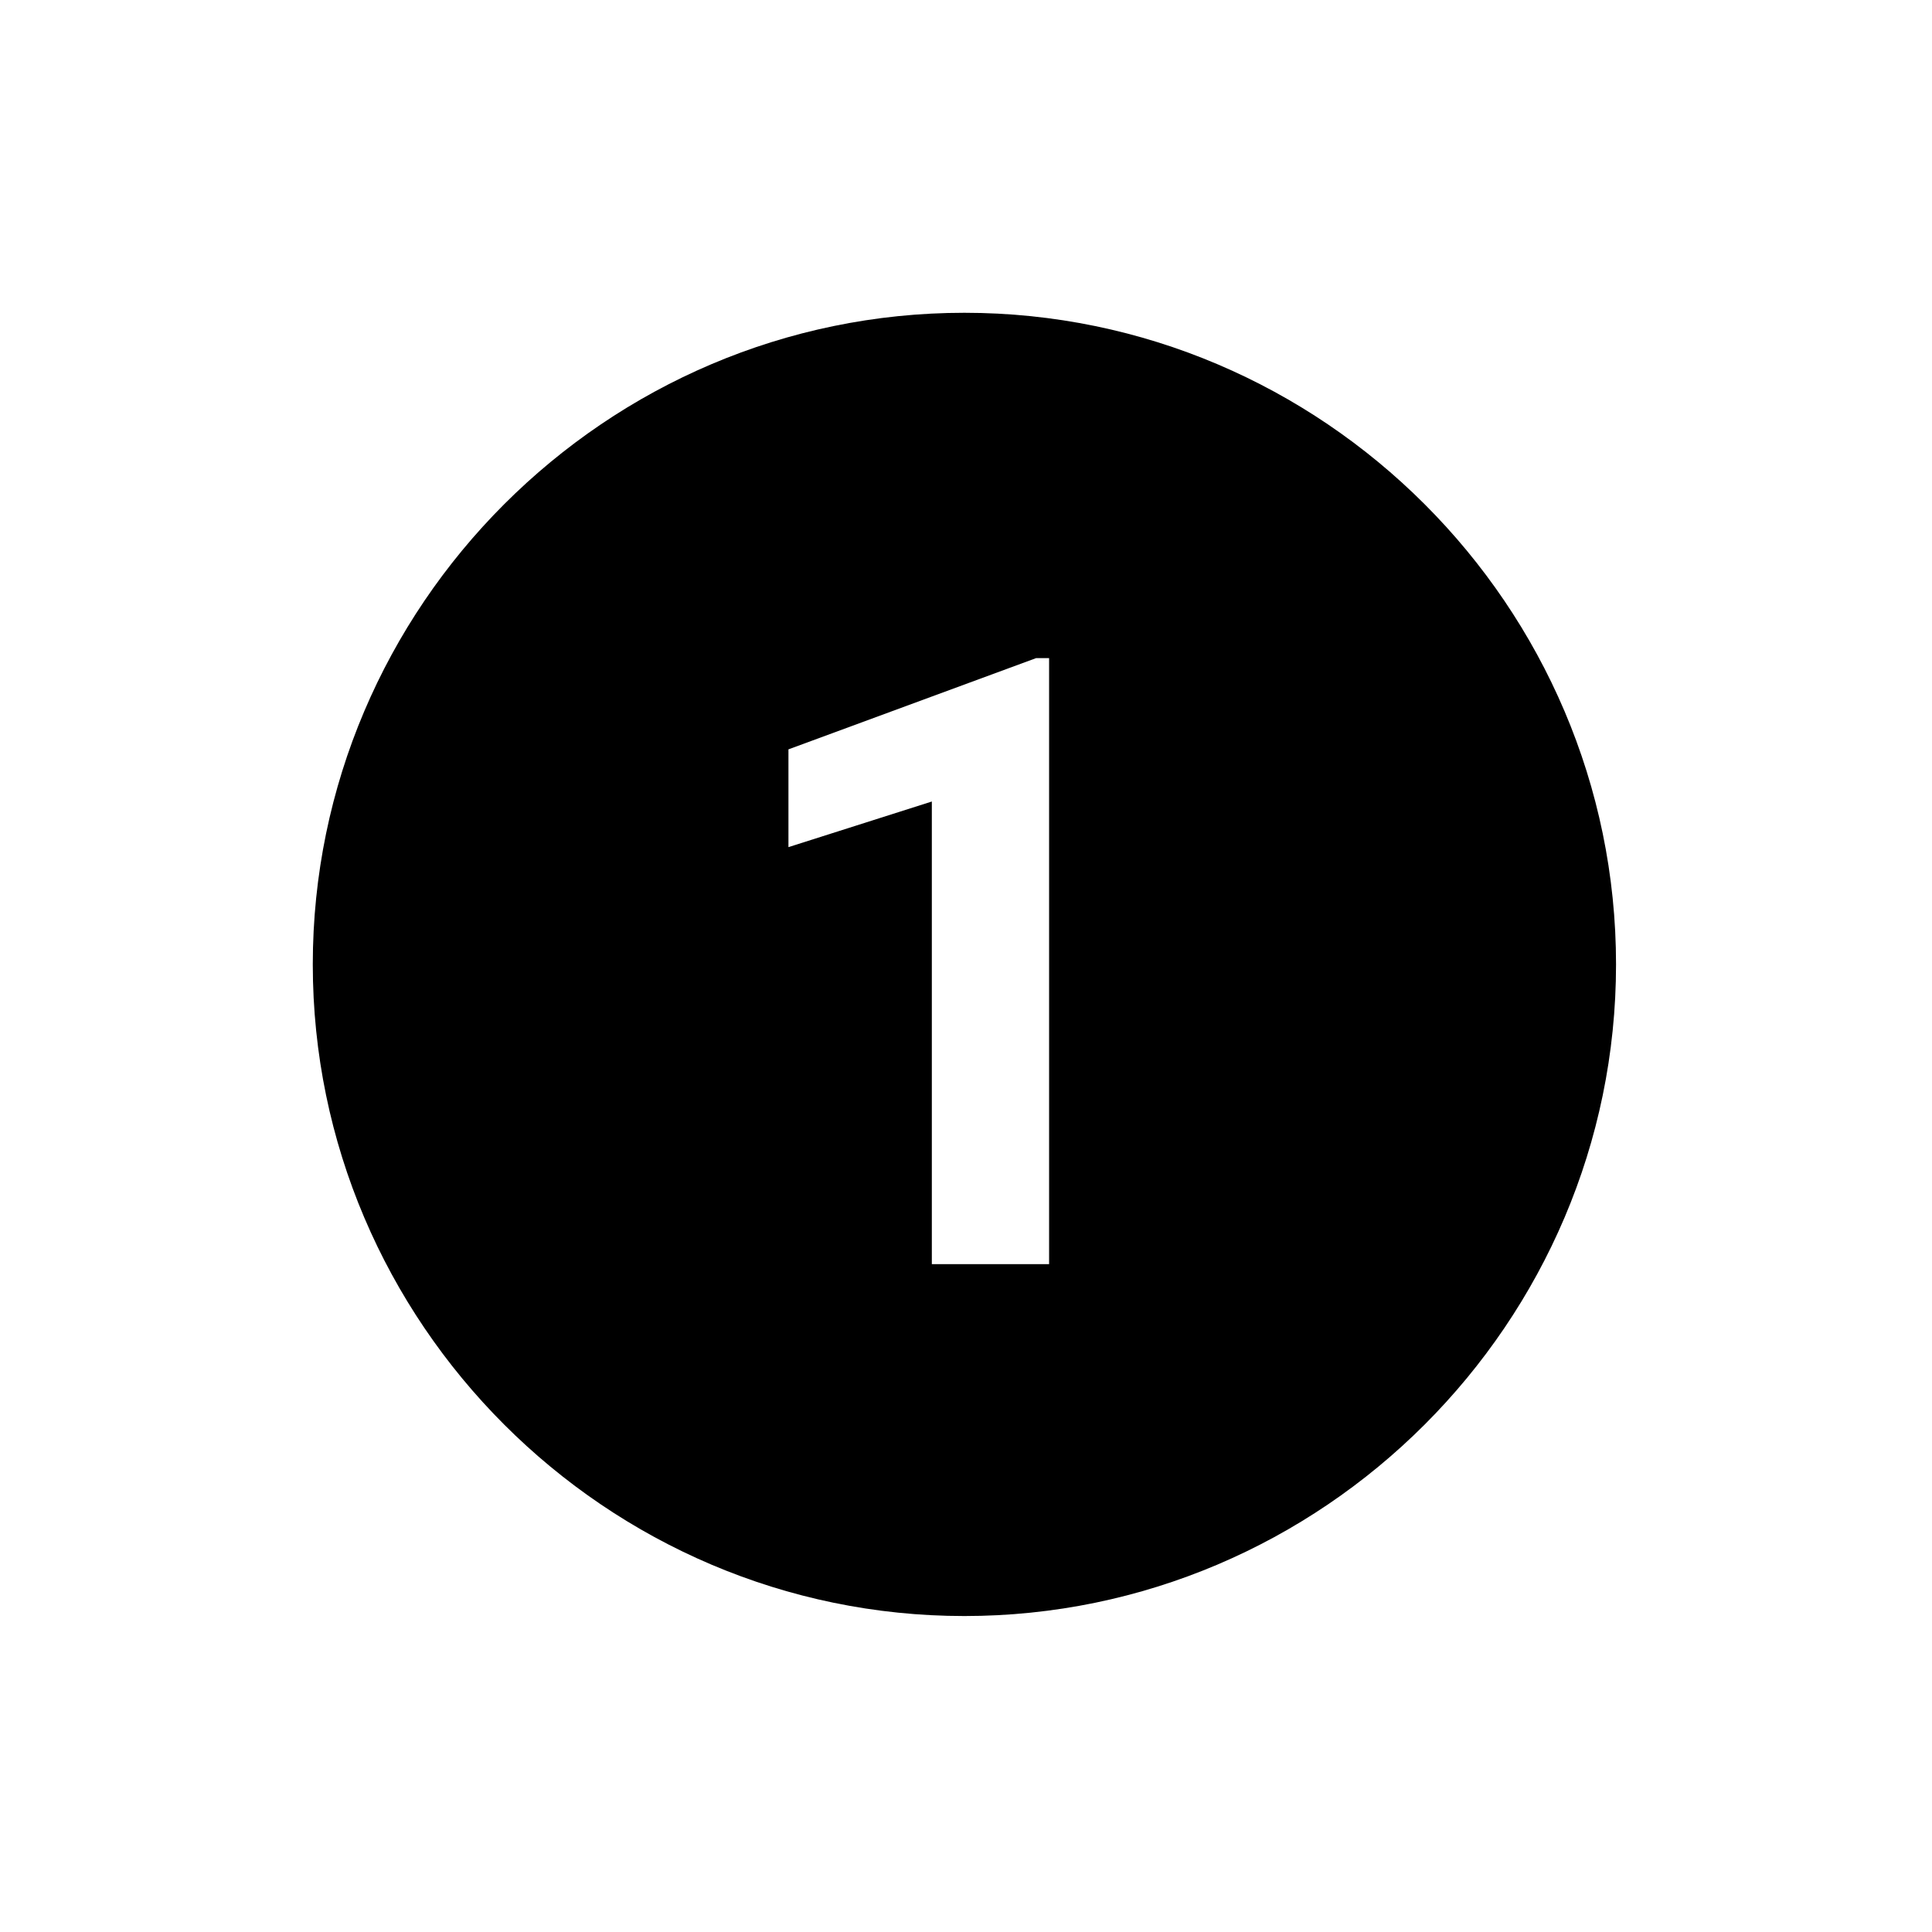 <svg xmlns="http://www.w3.org/2000/svg" xmlns:xlink="http://www.w3.org/1999/xlink" width="225" viewBox="0 0 168.75 168.75" height="225" preserveAspectRatio="xMidYMid meet"><defs><clipPath id="50413e5572"><path d="M 27.32 27.32 L 141.152 27.32 L 141.152 141.152 L 27.32 141.152 Z M 27.32 27.32 " clip-rule="nonzero"></path></clipPath></defs><g clip-path="url(#50413e5572)"><path fill="#000000" d="M 84.234 27.32 C 52.934 27.32 27.32 52.934 27.32 84.234 C 27.32 115.539 52.934 141.152 84.234 141.152 C 115.539 141.152 141.152 115.539 141.152 84.234 C 141.152 52.934 115.539 27.32 84.234 27.32 Z M 91.633 110.418 L 81.391 110.418 L 81.391 70.008 L 68.867 73.992 L 68.867 65.453 L 90.496 57.484 L 91.633 57.484 Z M 91.633 110.418 " fill-opacity="1" fill-rule="nonzero"></path></g></svg>